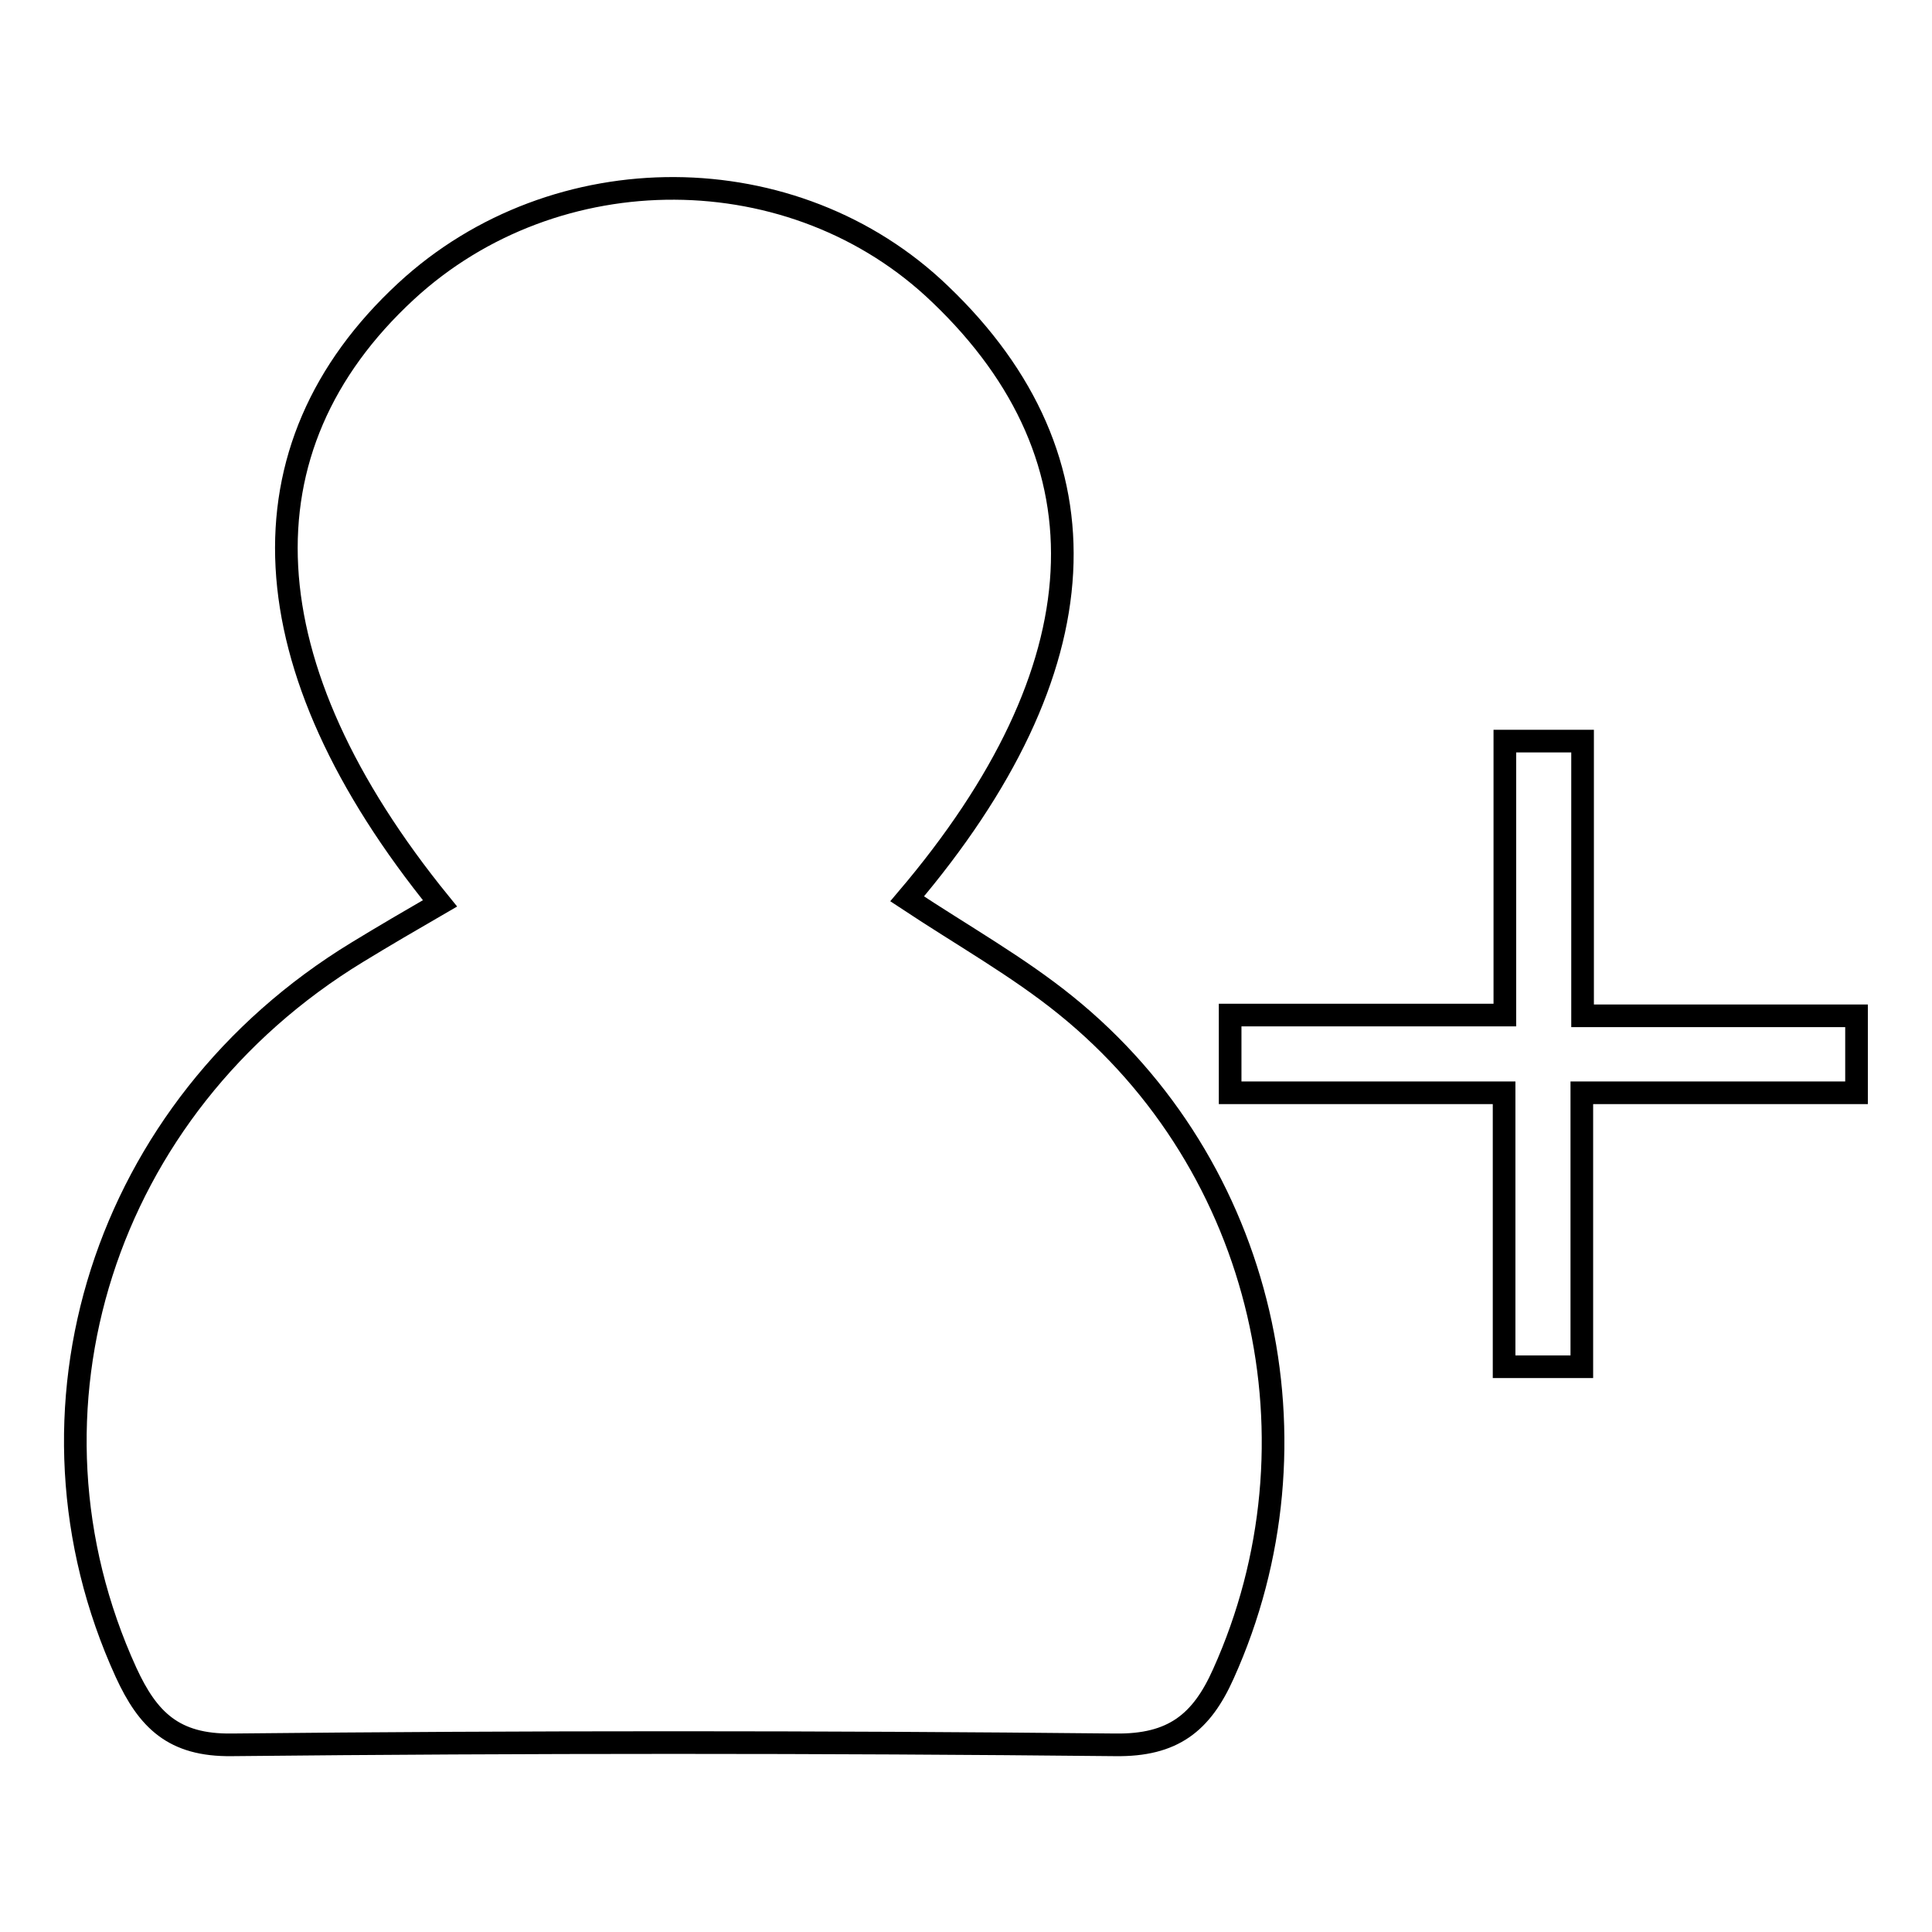 <?xml version="1.0" encoding="utf-8"?>
<!-- Svg Vector Icons : http://www.onlinewebfonts.com/icon -->
<!DOCTYPE svg PUBLIC "-//W3C//DTD SVG 1.1//EN" "http://www.w3.org/Graphics/SVG/1.1/DTD/svg11.dtd">
<svg version="1.1" xmlns="http://www.w3.org/2000/svg" xmlns:xlink="http://www.w3.org/1999/xlink" x="0px" y="0px" viewBox="0 0 256 256" enable-background="new 0 0 256 256" xml:space="preserve">
<g><g><path stroke-width="3" fill-opacity="0" stroke="#000000"  d="M246,134.6h-36.3V98.2h-10.3v36.3H163v10.3h36.3v36.3h10.3v-36.3H246V134.6z"/><path stroke-width="3" fill-opacity="0" stroke="#000000"  d="M120.2,119.1c7.4,4.9,14.7,9,21,14.1c26.4,21.3,34.7,58,20.9,88.6c-2.9,6.5-6.7,9.5-14.3,9.4c-39-0.4-78.1-0.4-117.1,0c-7.7,0.1-11.1-3.3-14-9.6c-15.8-34.6-3-74.9,30.6-95.4c3.6-2.2,7.2-4.3,11-6.5c-25.6-31.5-27-60.3-4.5-81.1c19.8-18.3,51.5-18.2,70.8,0.4C147.5,60.9,146.1,88.6,120.2,119.1z"/></g></g>
</svg>